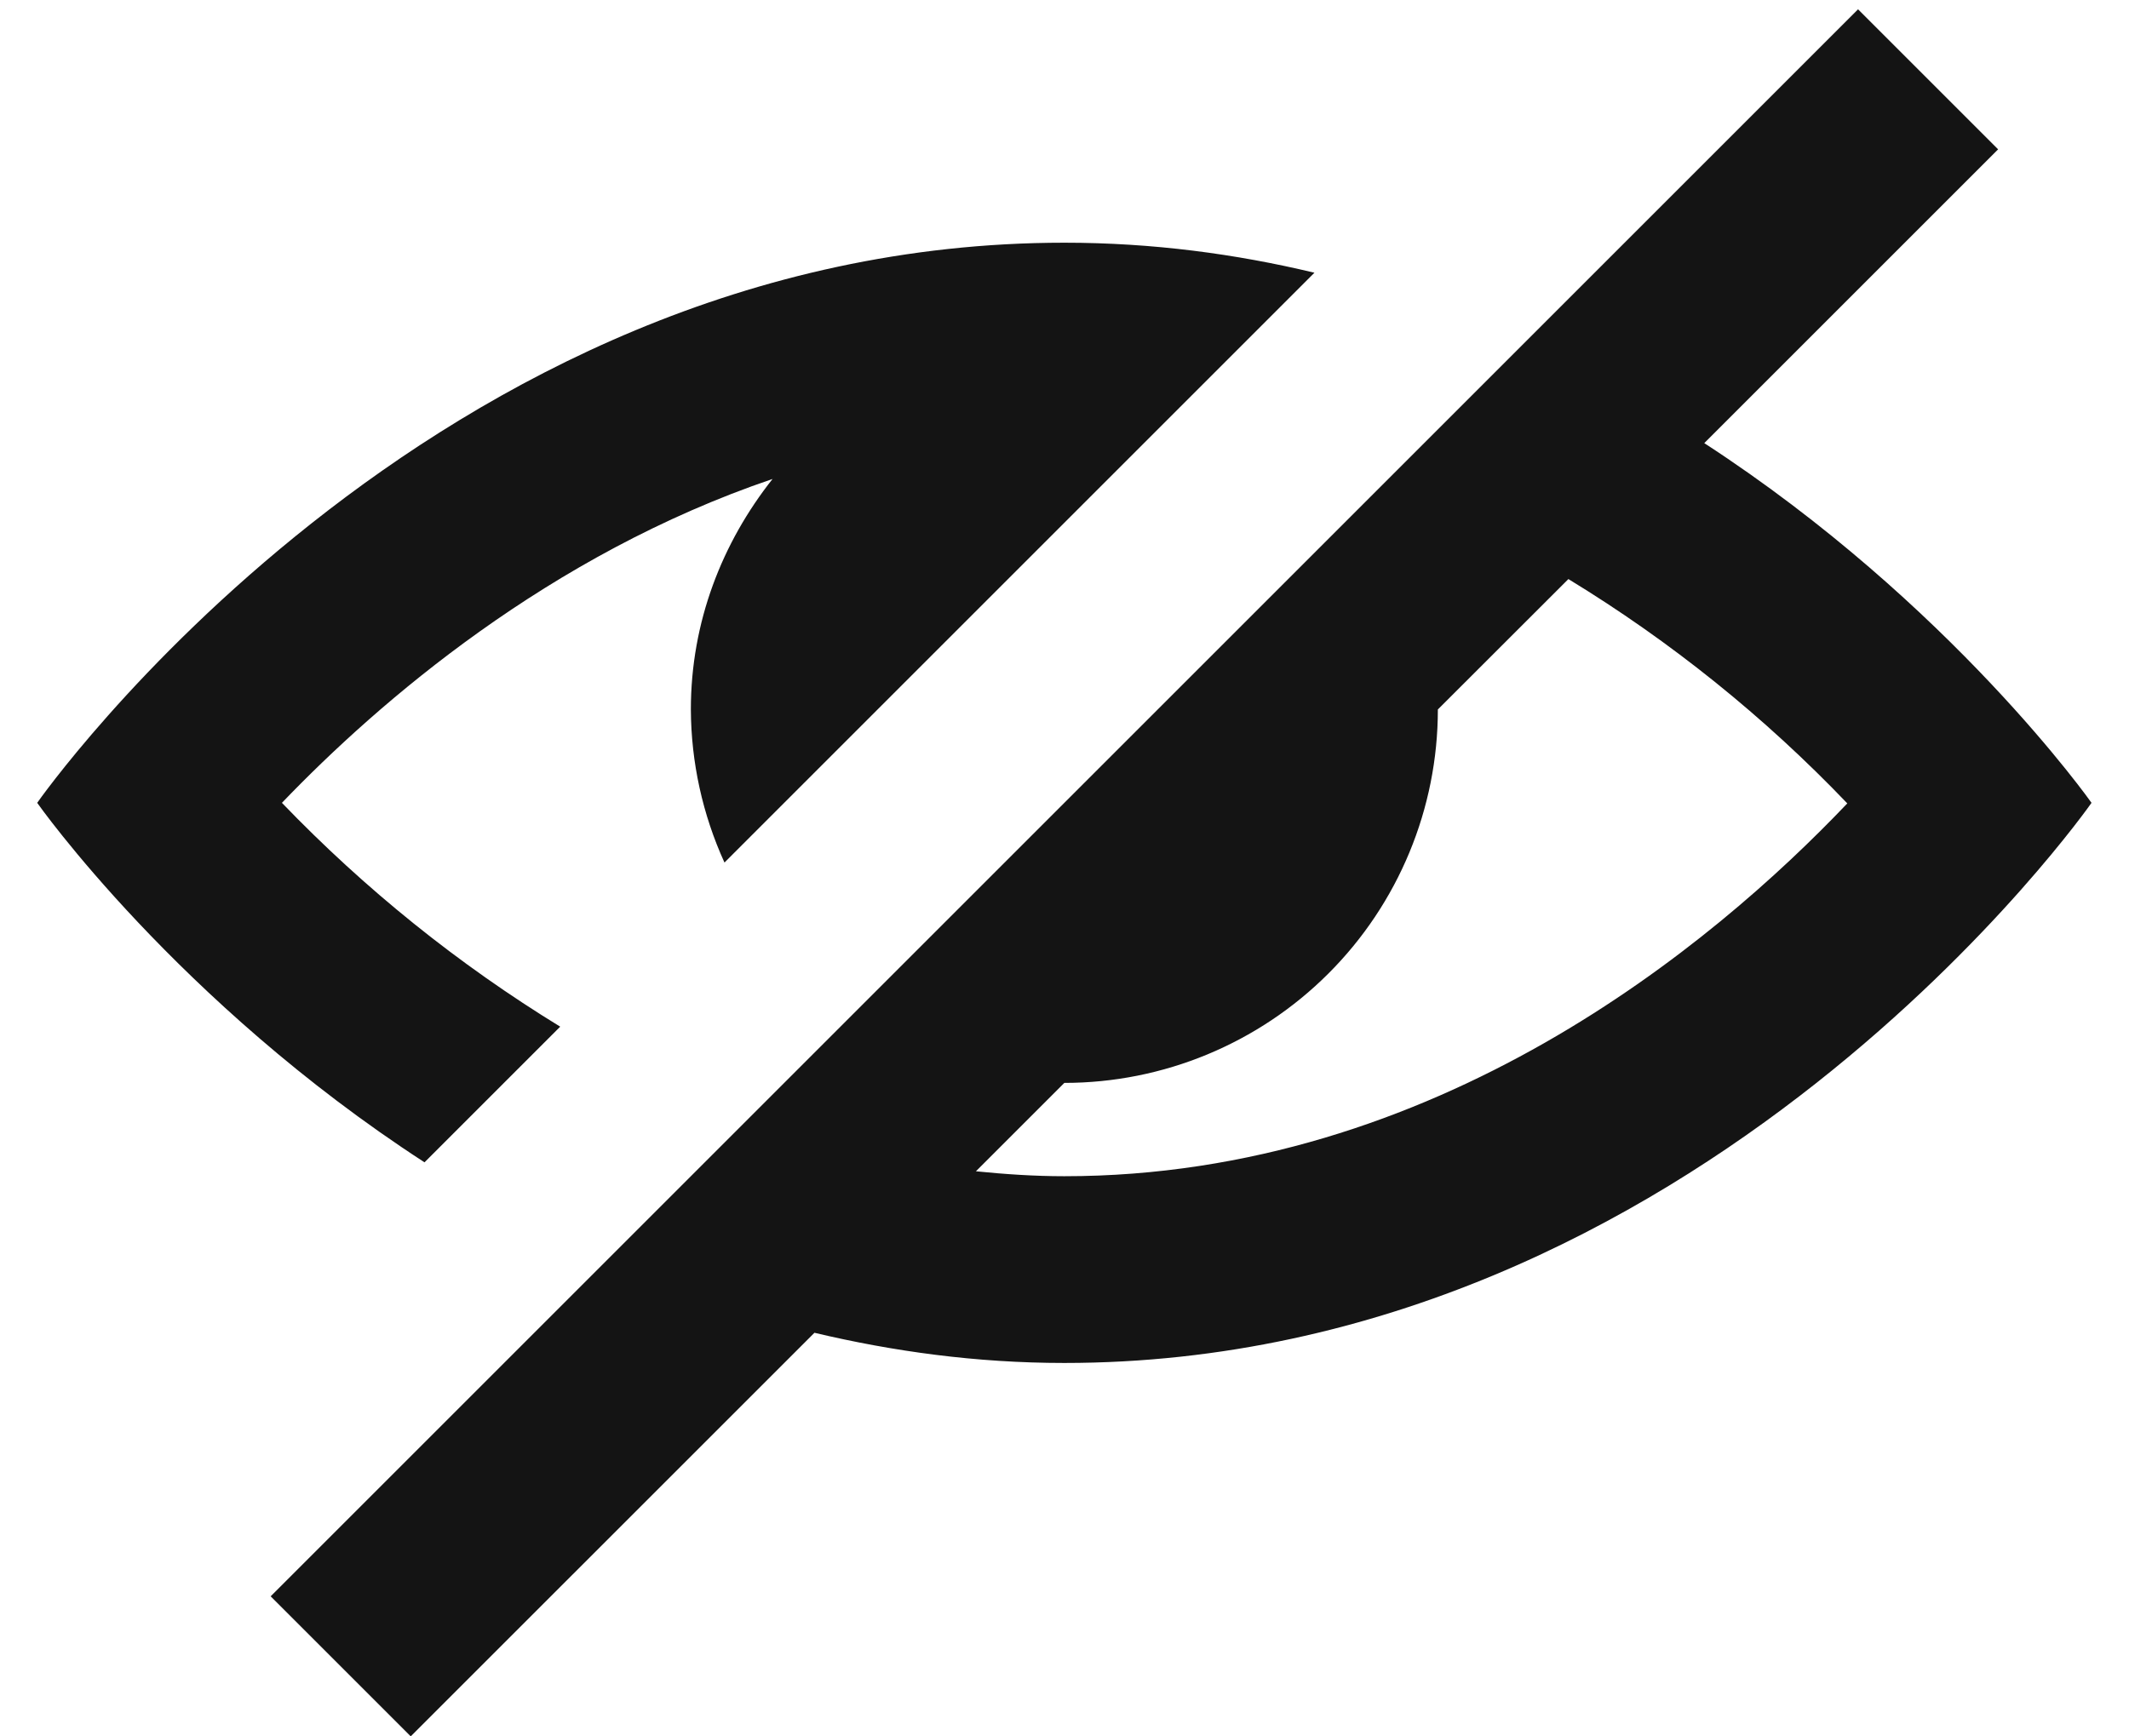 <svg width="38" height="31" viewBox="0 0 38 31" fill="none" xmlns="http://www.w3.org/2000/svg">
<path d="M0.664 14.333C0.664 14.333 7.644 4.333 18.997 4.333C20.576 4.333 22.062 4.534 23.461 4.869L12.931 15.399C12.54 14.541 12.335 13.609 12.331 12.666C12.331 11.104 12.889 9.688 13.789 8.551C9.802 9.904 6.766 12.526 5.032 14.333C6.511 15.871 8.18 17.215 9.999 18.329L7.577 20.751C3.159 17.883 0.664 14.333 0.664 14.333ZM37.331 14.333C37.331 14.333 30.351 24.333 18.997 24.333C17.421 24.333 15.937 24.126 14.537 23.794L7.331 30.999L4.831 28.499L33.164 0.166L35.664 2.666L30.419 7.911C34.832 10.781 37.331 14.333 37.331 14.333ZM32.972 14.343C31.494 12.797 29.82 11.451 27.994 10.338L25.664 12.666C25.664 14.434 24.962 16.13 23.711 17.38C22.461 18.63 20.765 19.333 18.997 19.333L17.419 20.911C17.936 20.963 18.459 20.999 18.997 20.999C25.627 20.999 30.569 16.869 32.972 14.343Z" fill="#141414"/>
</svg>
